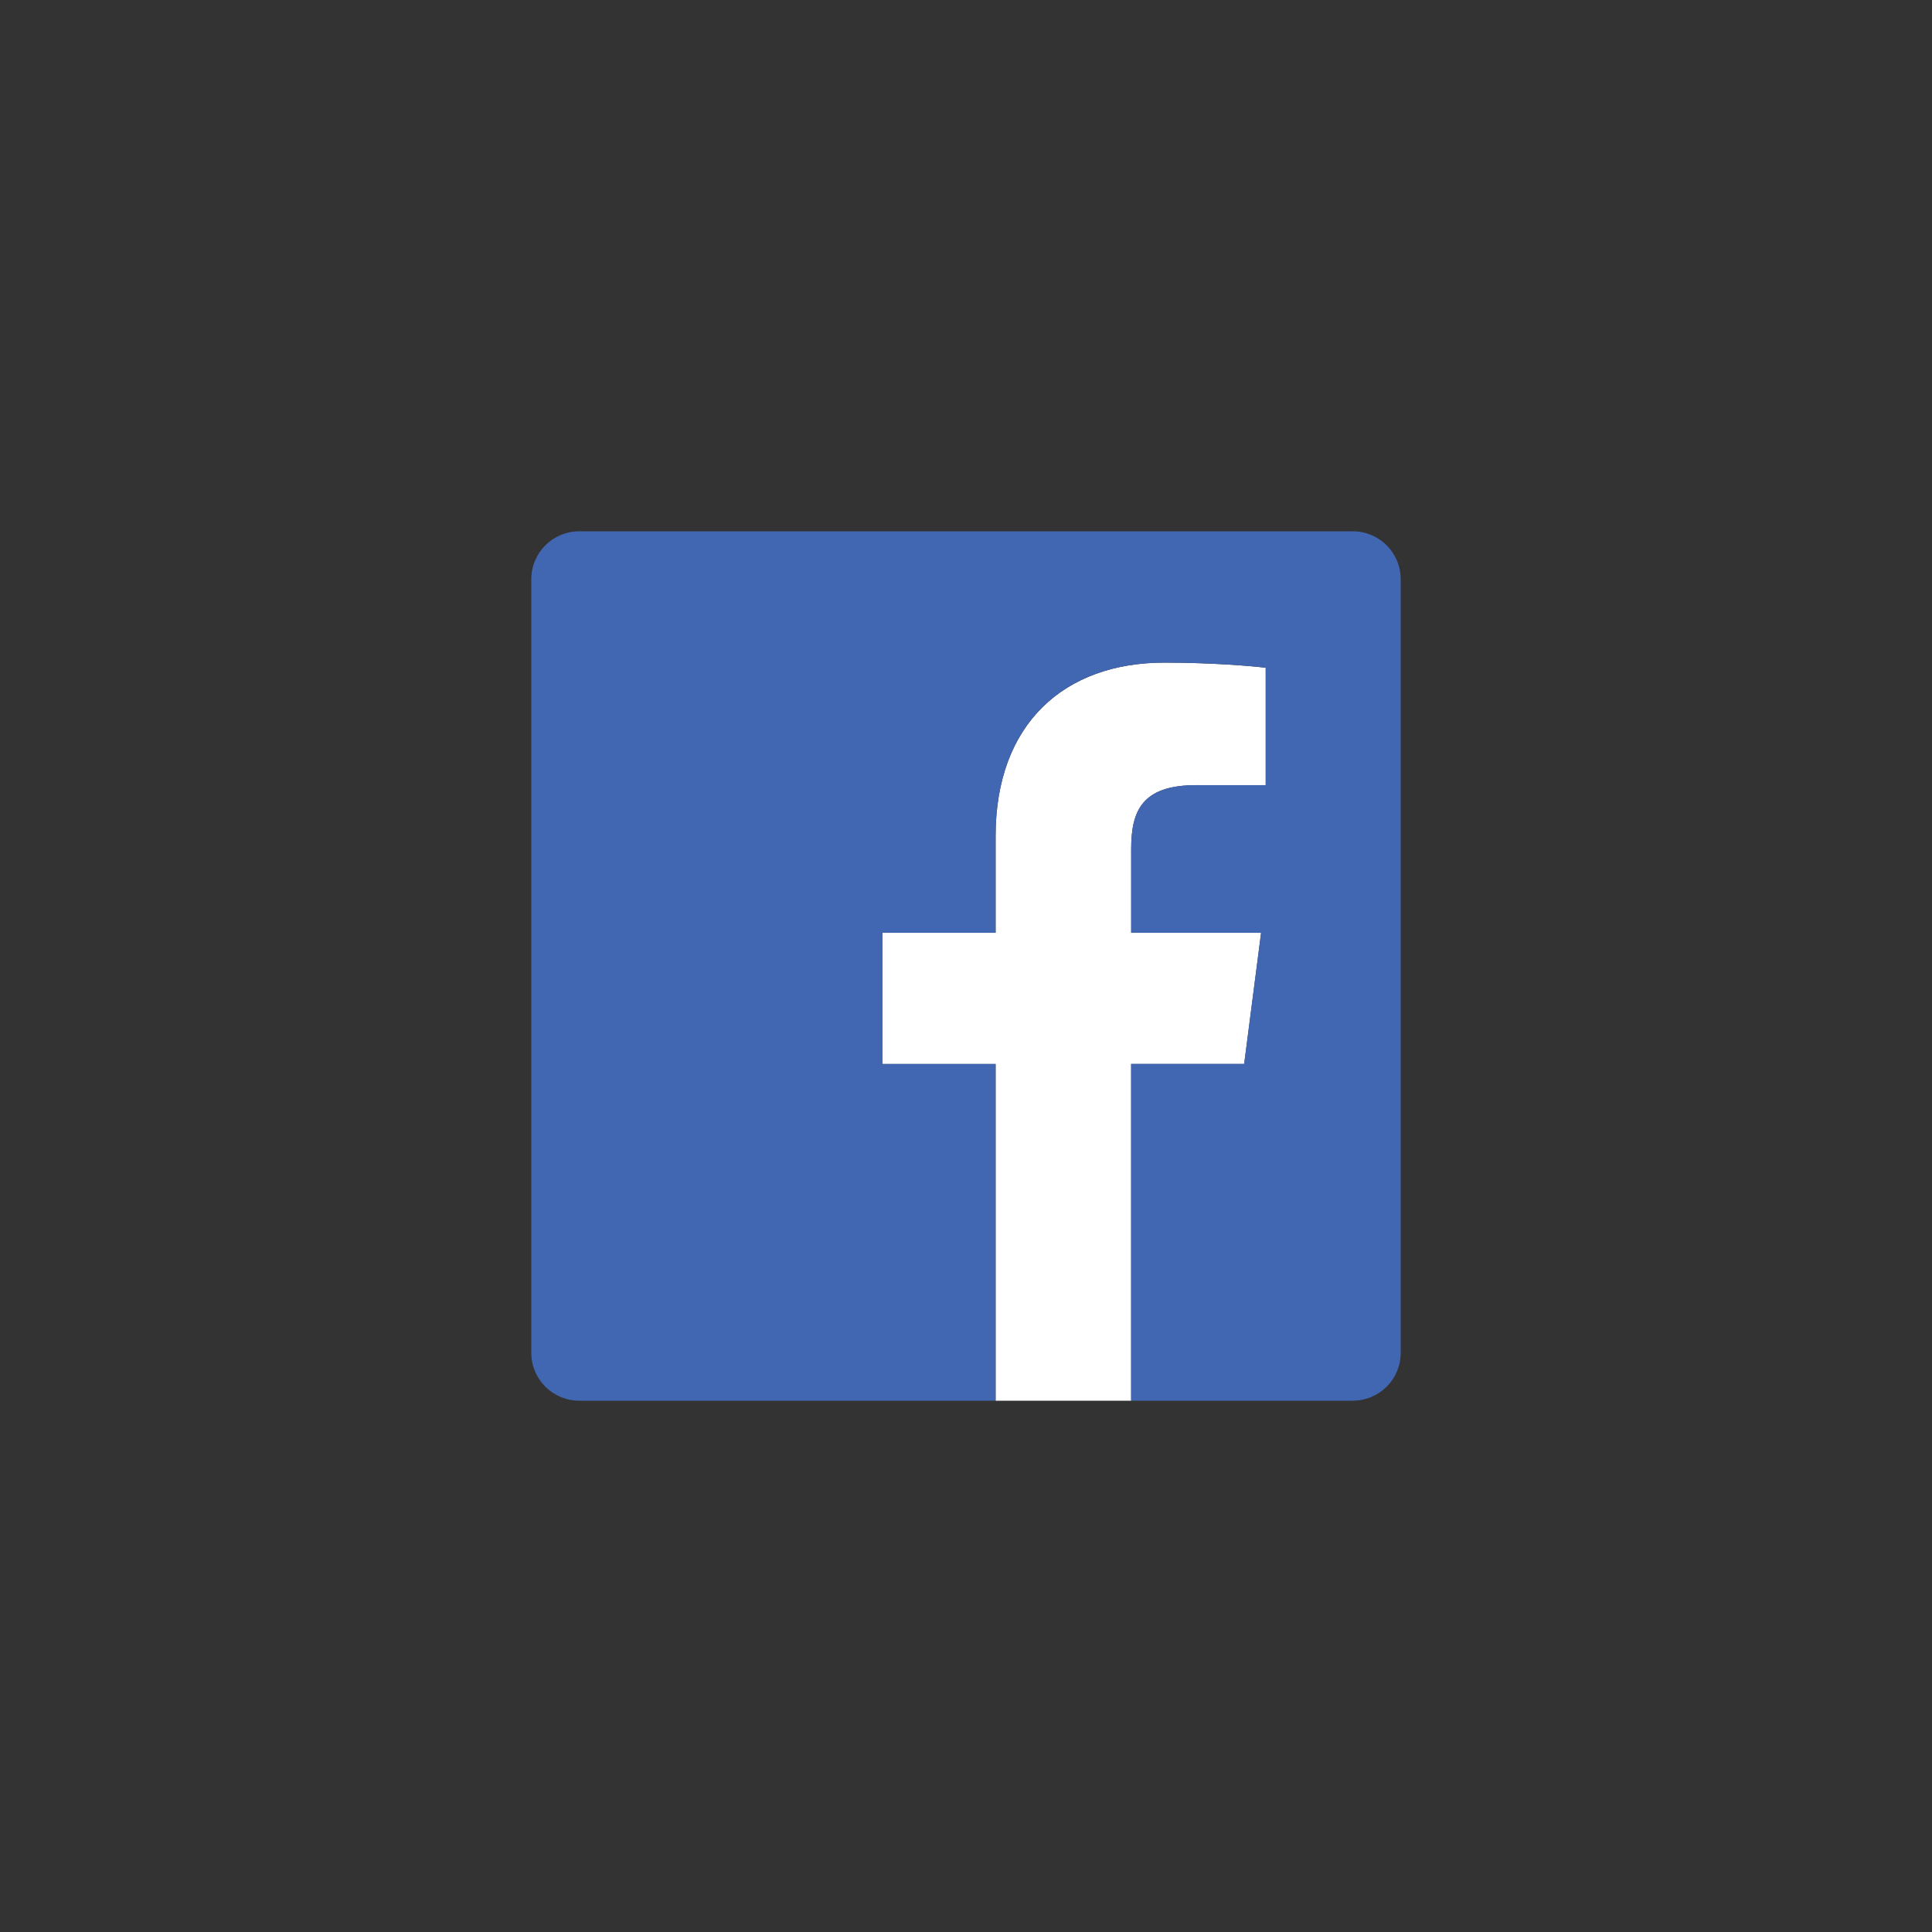 <svg xmlns="http://www.w3.org/2000/svg" width="40" height="40" viewBox="0 0 40 40">
    <rect x="0" y="0" width="40" height="40" fill="#333333" stroke="none"/>
    <g fill="none" fill-rule="evenodd">
        <g fill-rule="nonzero">
            <g>
                <g>
                    <g>
                        <g>
                            <!-- <path fill="#FFF" d="M38 0H2C.896 0 0 .896 0 2v36c0 1.104.896 2 2 2h36c1.104 0 2-.896 2-2V2c0-1.104-.896-2-2-2z" transform="translate(-731 -610) translate(726 237) translate(0 330) translate(0 39) translate(5 4)"/> -->
                            <g>
                                <path fill="#FFF" d="M14.76 11.029l.35-2.716h-2.69V6.579c0-.787.219-1.323 1.346-1.323h1.439v-2.43c-.25-.033-1.104-.107-2.098-.107-2.072 0-3.494 1.266-3.494 3.591v2.003H7.268v2.716h2.345V18h2.807v-6.971h2.34z" transform="translate(-731 -610) translate(726 237) translate(0 330) translate(0 39) translate(5 4) translate(11 11)"/>
                                <path fill="#4267B2" d="M17.007 0H.994C.444 0 0 .444 0 .994v16.013c0 .55.444.993.994.993h8.619v-6.971H7.268V8.312h2.345V6.309c0-2.325 1.422-3.591 3.494-3.591.994 0 1.848.074 2.098.107v2.43h-1.439c-1.127 0-1.346.536-1.346 1.323v1.734h2.689l-.351 2.715h-2.34V18h4.585c.554 0 .997-.443.997-.993V.994c0-.55-.443-.994-.993-.994z" transform="translate(-731 -610) translate(726 237) translate(0 330) translate(0 39) translate(5 4) translate(11 11)"/>
                            </g>
                        </g>
                    </g>
                </g>
            </g>
        </g>
    </g>
</svg>
